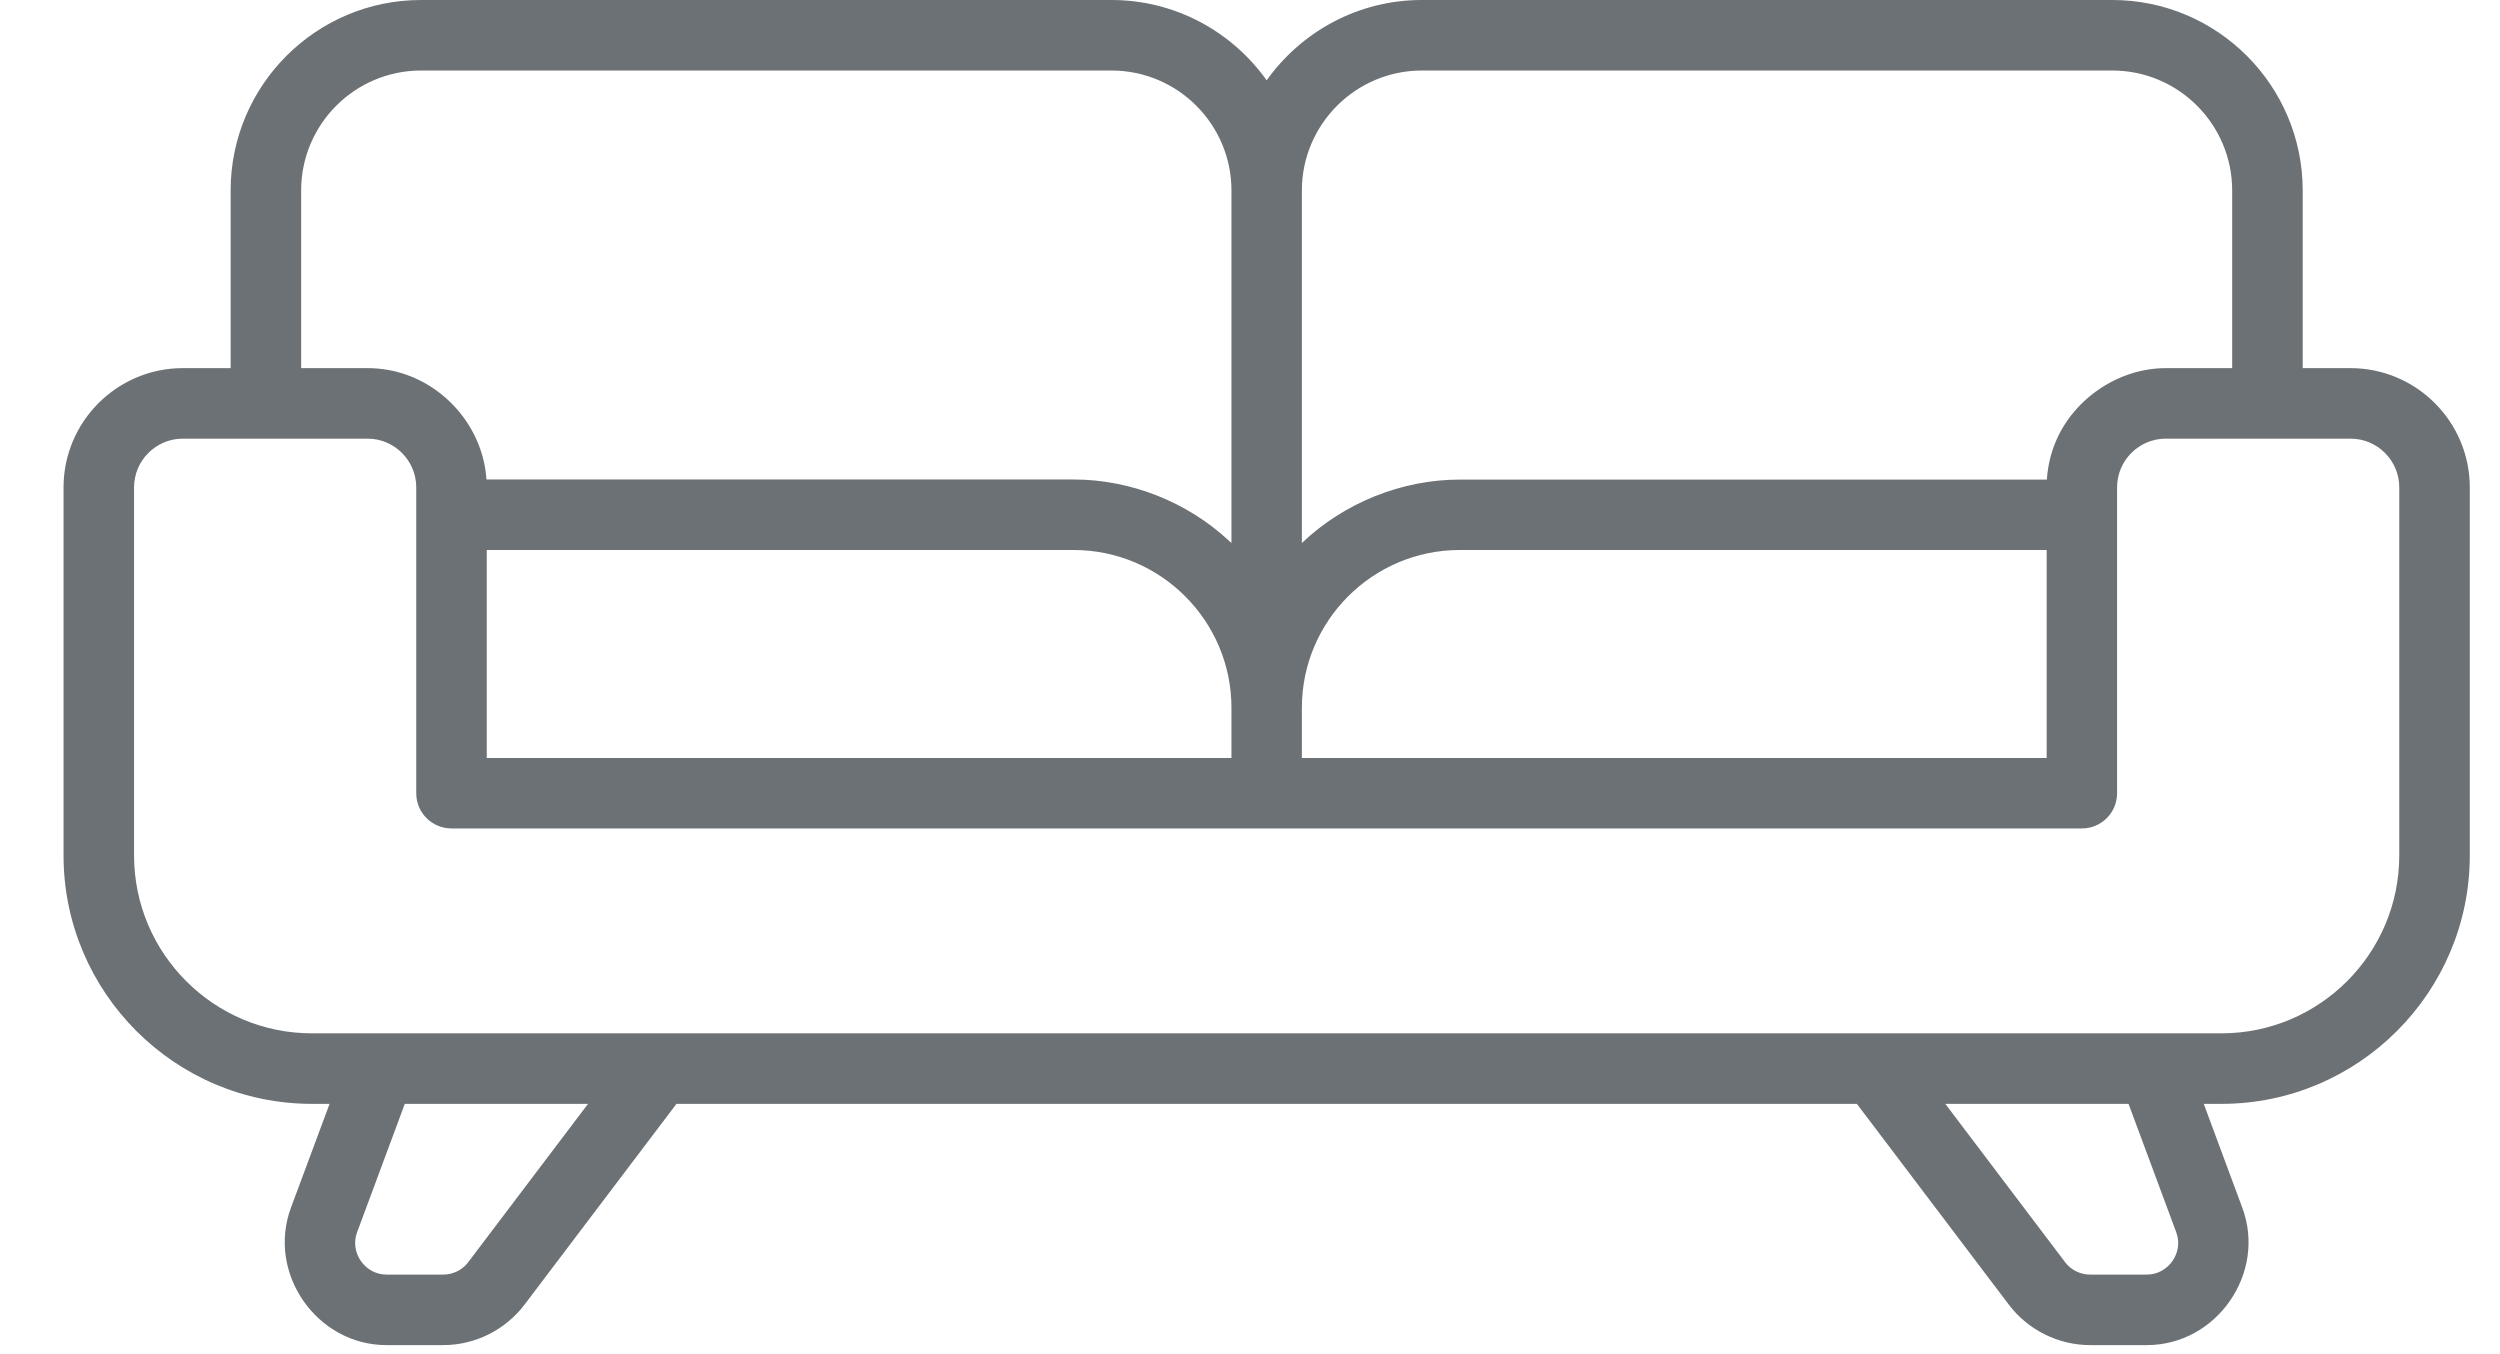 <svg width="24" height="13" viewBox="0 0 24 13" fill="none" xmlns="http://www.w3.org/2000/svg">
<g clip-path="url(#clip0)">
<path d="M22.565 3.534H22.106V1.829C22.106 0.82 21.286 0 20.278 0H13.65C13.036 0 12.492 0.305 12.16 0.771C11.828 0.305 11.284 0 10.67 0H6.957H6.506H4.042C3.034 0 2.214 0.82 2.214 1.829V3.534H1.755C1.124 3.534 0.61 4.048 0.61 4.679V8.212C0.61 9.527 1.68 10.597 2.994 10.597H3.164C3.164 10.597 2.794 11.593 2.793 11.594C2.56 12.223 3.041 12.913 3.71 12.913H4.255C4.56 12.913 4.851 12.768 5.035 12.525L6.494 10.597H17.826L19.285 12.525C19.469 12.768 19.761 12.913 20.065 12.913C20.065 12.913 20.609 12.913 20.61 12.913C21.28 12.913 21.76 12.222 21.526 11.594L21.156 10.597H21.326C22.64 10.597 23.71 9.527 23.71 8.212V4.679C23.71 4.048 23.196 3.534 22.565 3.534ZM12.498 1.829C12.498 1.194 13.015 0.677 13.65 0.677H20.278C20.913 0.677 21.429 1.194 21.429 1.829V3.534C21.429 3.534 20.793 3.534 20.792 3.534C20.342 3.534 19.911 3.823 19.736 4.237C19.687 4.353 19.658 4.478 19.65 4.604C19.65 4.604 14.014 4.604 14.014 4.604C13.456 4.604 12.901 4.828 12.498 5.213V1.829ZM12.498 6.795C12.498 5.96 13.178 5.28 14.014 5.28H19.648V7.277H18.568C18.568 7.277 18.568 7.277 18.567 7.277H12.498V6.795ZM2.891 1.829C2.891 1.193 3.407 0.677 4.042 0.677H6.506H6.957H10.67C11.305 0.677 11.822 1.193 11.822 1.829V5.213C11.815 5.206 11.807 5.2 11.8 5.193C11.399 4.819 10.855 4.603 10.306 4.603H4.67C4.64 4.149 4.33 3.75 3.903 3.598C3.783 3.555 3.655 3.534 3.528 3.534H2.891V1.829ZM11.822 6.795V7.277H4.673V5.28H10.306C11.142 5.28 11.822 5.96 11.822 6.795ZM4.495 12.117C4.439 12.192 4.349 12.236 4.255 12.236C4.255 12.236 3.712 12.236 3.71 12.236C3.503 12.236 3.356 12.024 3.428 11.83L3.886 10.597H5.645L4.495 12.117ZM20.61 12.236H20.065C19.971 12.236 19.881 12.192 19.825 12.117L18.675 10.597H20.434C20.434 10.597 20.891 11.825 20.892 11.83C20.965 12.024 20.816 12.236 20.61 12.236ZM21.326 9.92H2.994C2.053 9.92 1.287 9.154 1.287 8.212V4.679C1.287 4.421 1.497 4.211 1.755 4.211H3.528C3.786 4.211 3.996 4.421 3.996 4.679V7.615C3.996 7.802 4.147 7.953 4.334 7.953H18.116C18.116 7.953 18.116 7.953 18.116 7.953H19.986C20.173 7.953 20.324 7.802 20.324 7.615V4.679C20.324 4.421 20.534 4.211 20.792 4.211H22.565C22.823 4.211 23.033 4.421 23.033 4.679V8.212H23.033C23.033 9.154 22.267 9.92 21.326 9.92Z" fill="#6C7175"/>
</g>
<defs>
<clipPath id="clip0">
<rect width="23.1" height="12.913" fill="white" transform="translate(0.61)"/>
</clipPath>
</defs>
</svg>
